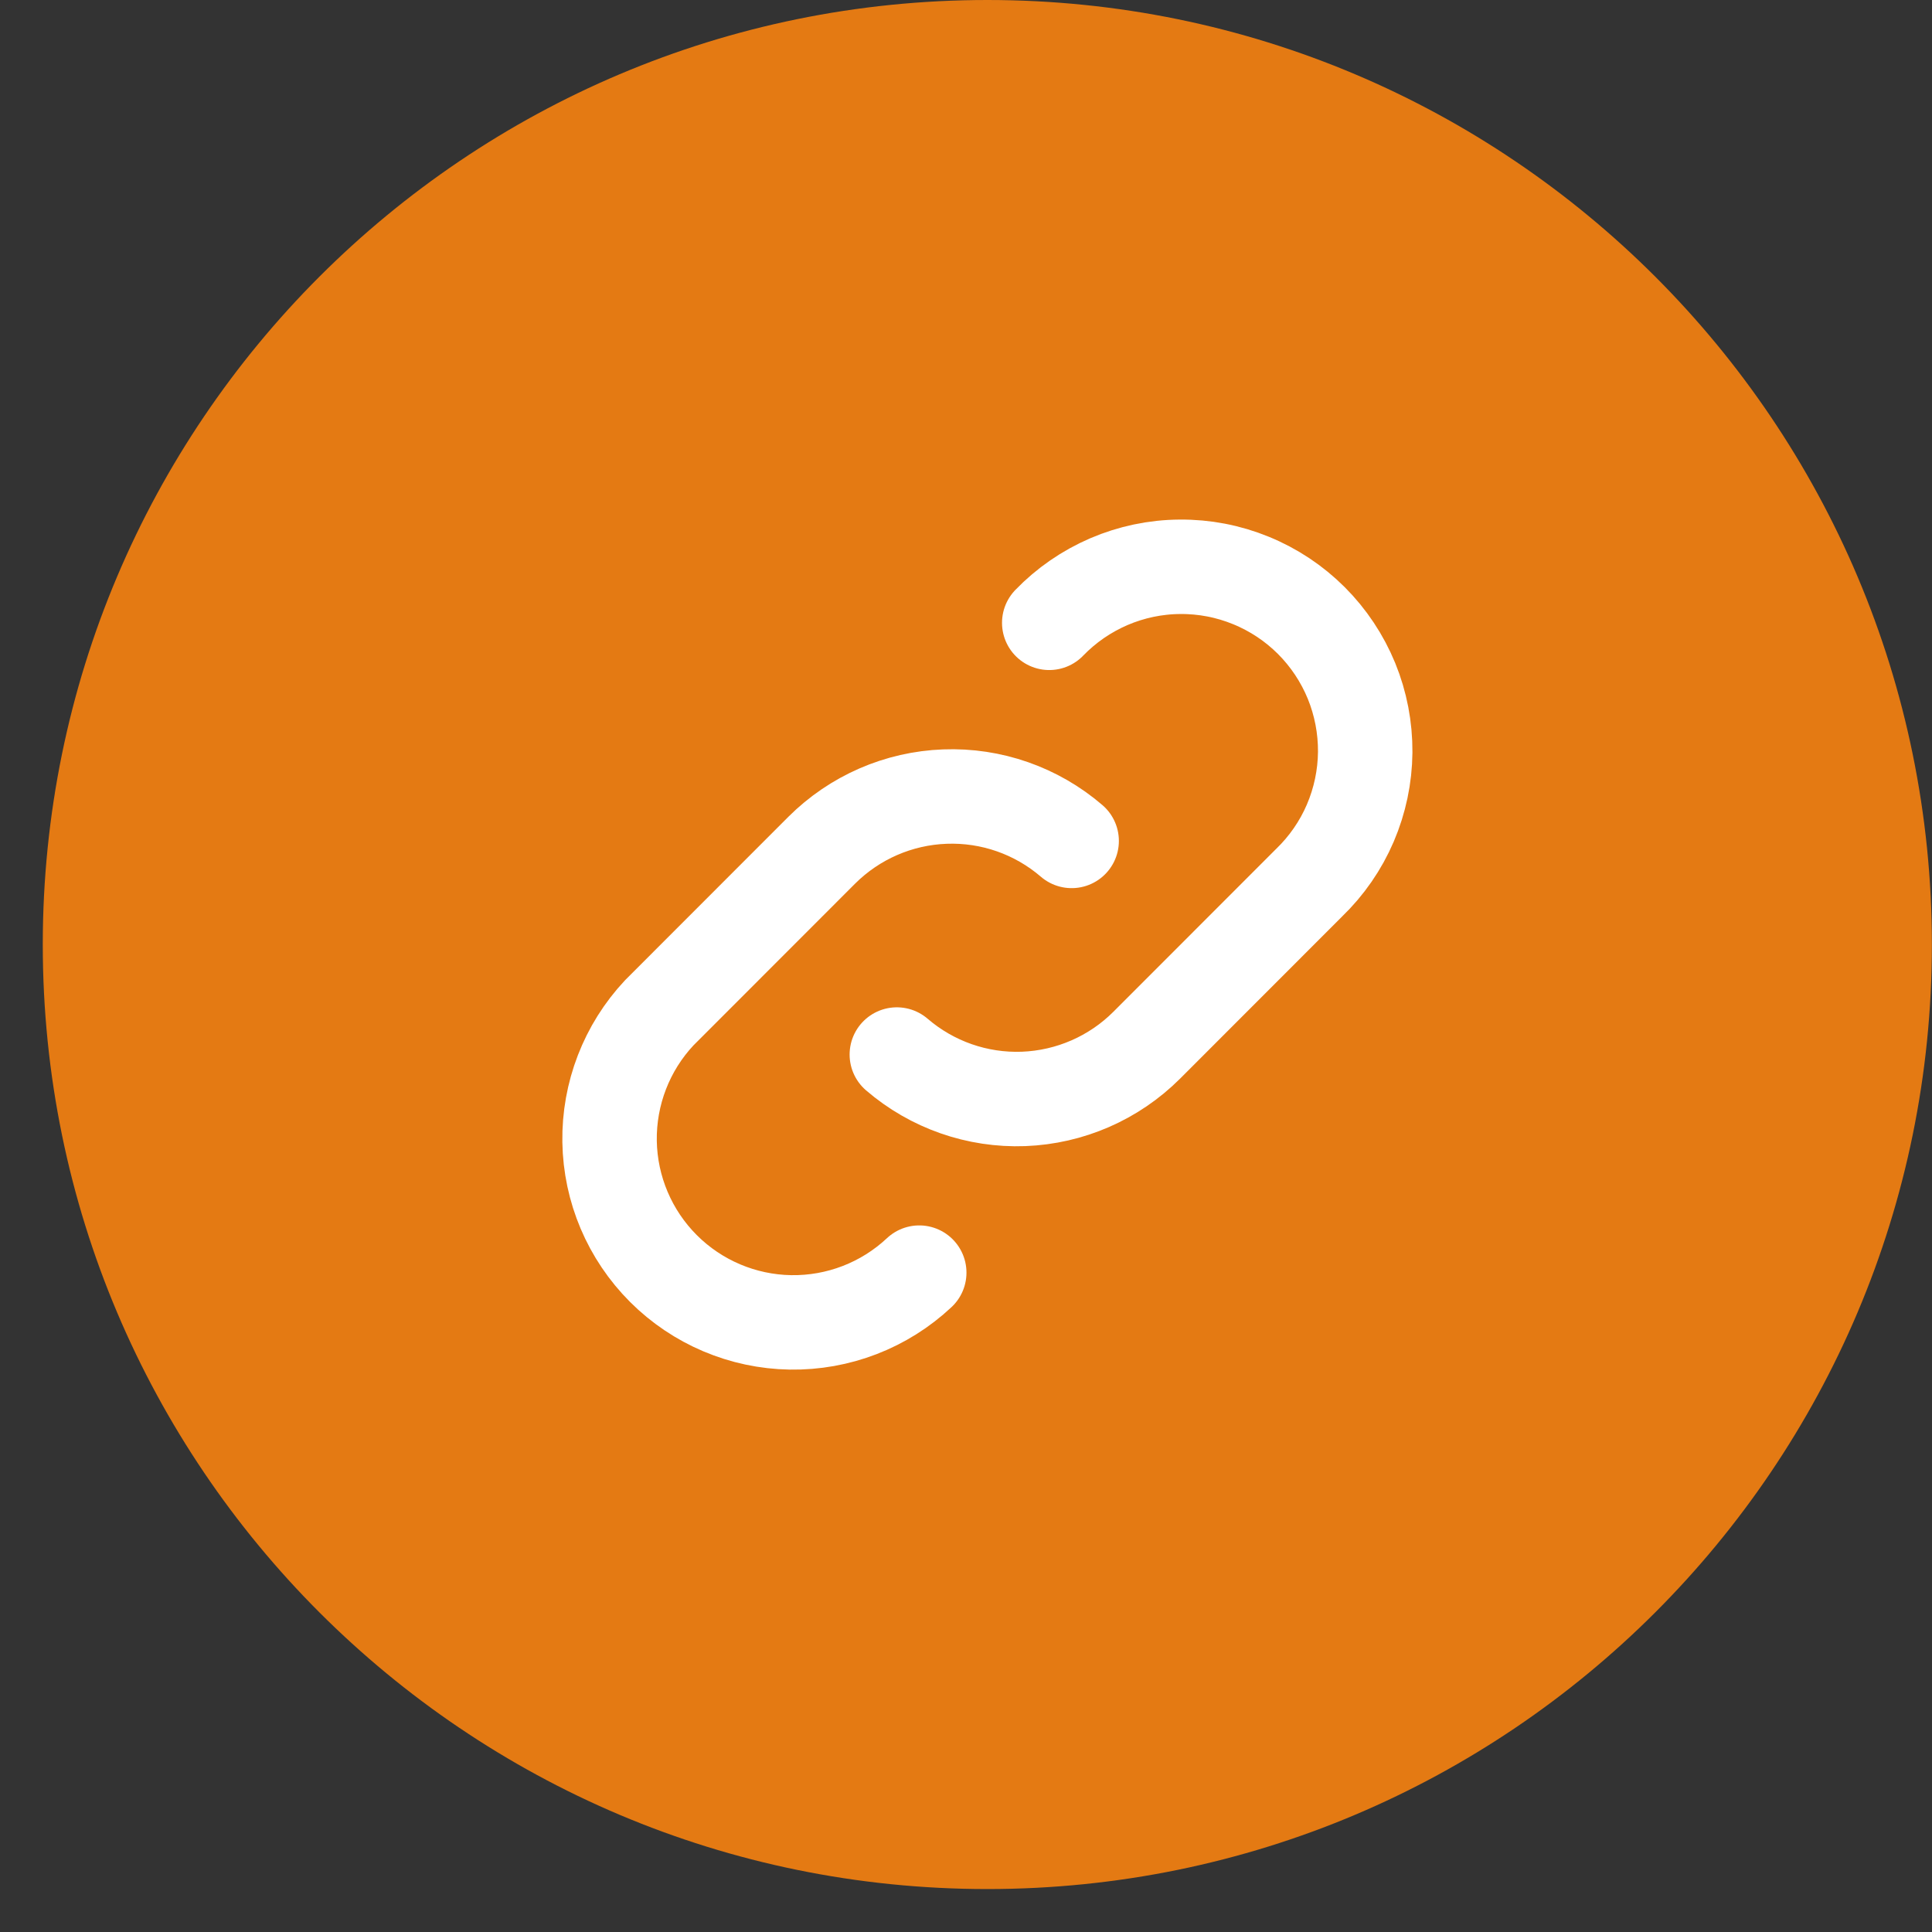 <svg xmlns="http://www.w3.org/2000/svg" width="35" height="35" viewBox="0 0 35 35" fill="none"><rect x="0" y="0" width="35" height="35" fill="#333333" stroke="none"/><path d="M17.887 0C8.436 0 0.775 7.661 0.775 17.111C0.775 26.561 8.436 34.222 17.887 34.222C27.337 34.222 34.998 26.561 34.998 17.111C34.998 7.661 27.337 0 17.887 0Z" fill="#E47A13"></path><path d="M16.653 23.055C16.022 23.647 15.185 23.97 14.32 23.956C13.456 23.942 12.63 23.592 12.019 22.981C11.407 22.369 11.057 21.544 11.043 20.679C11.03 19.814 11.352 18.978 11.944 18.347L14.887 15.402C15.482 14.809 16.278 14.462 17.117 14.431C17.957 14.399 18.777 14.686 19.414 15.234M19.008 11.283C19.315 10.965 19.683 10.712 20.089 10.537C20.495 10.363 20.932 10.271 21.374 10.268C21.816 10.264 22.254 10.348 22.663 10.516C23.072 10.683 23.444 10.93 23.757 11.243C24.069 11.555 24.316 11.927 24.484 12.336C24.651 12.745 24.735 13.184 24.732 13.626C24.728 14.068 24.636 14.504 24.462 14.911C24.288 15.317 24.034 15.684 23.716 15.991L20.773 18.936C20.179 19.529 19.383 19.876 18.543 19.908C17.704 19.939 16.884 19.652 16.247 19.104" stroke="white" stroke-width="1.711" stroke-linecap="round" stroke-linejoin="round"></path></svg>